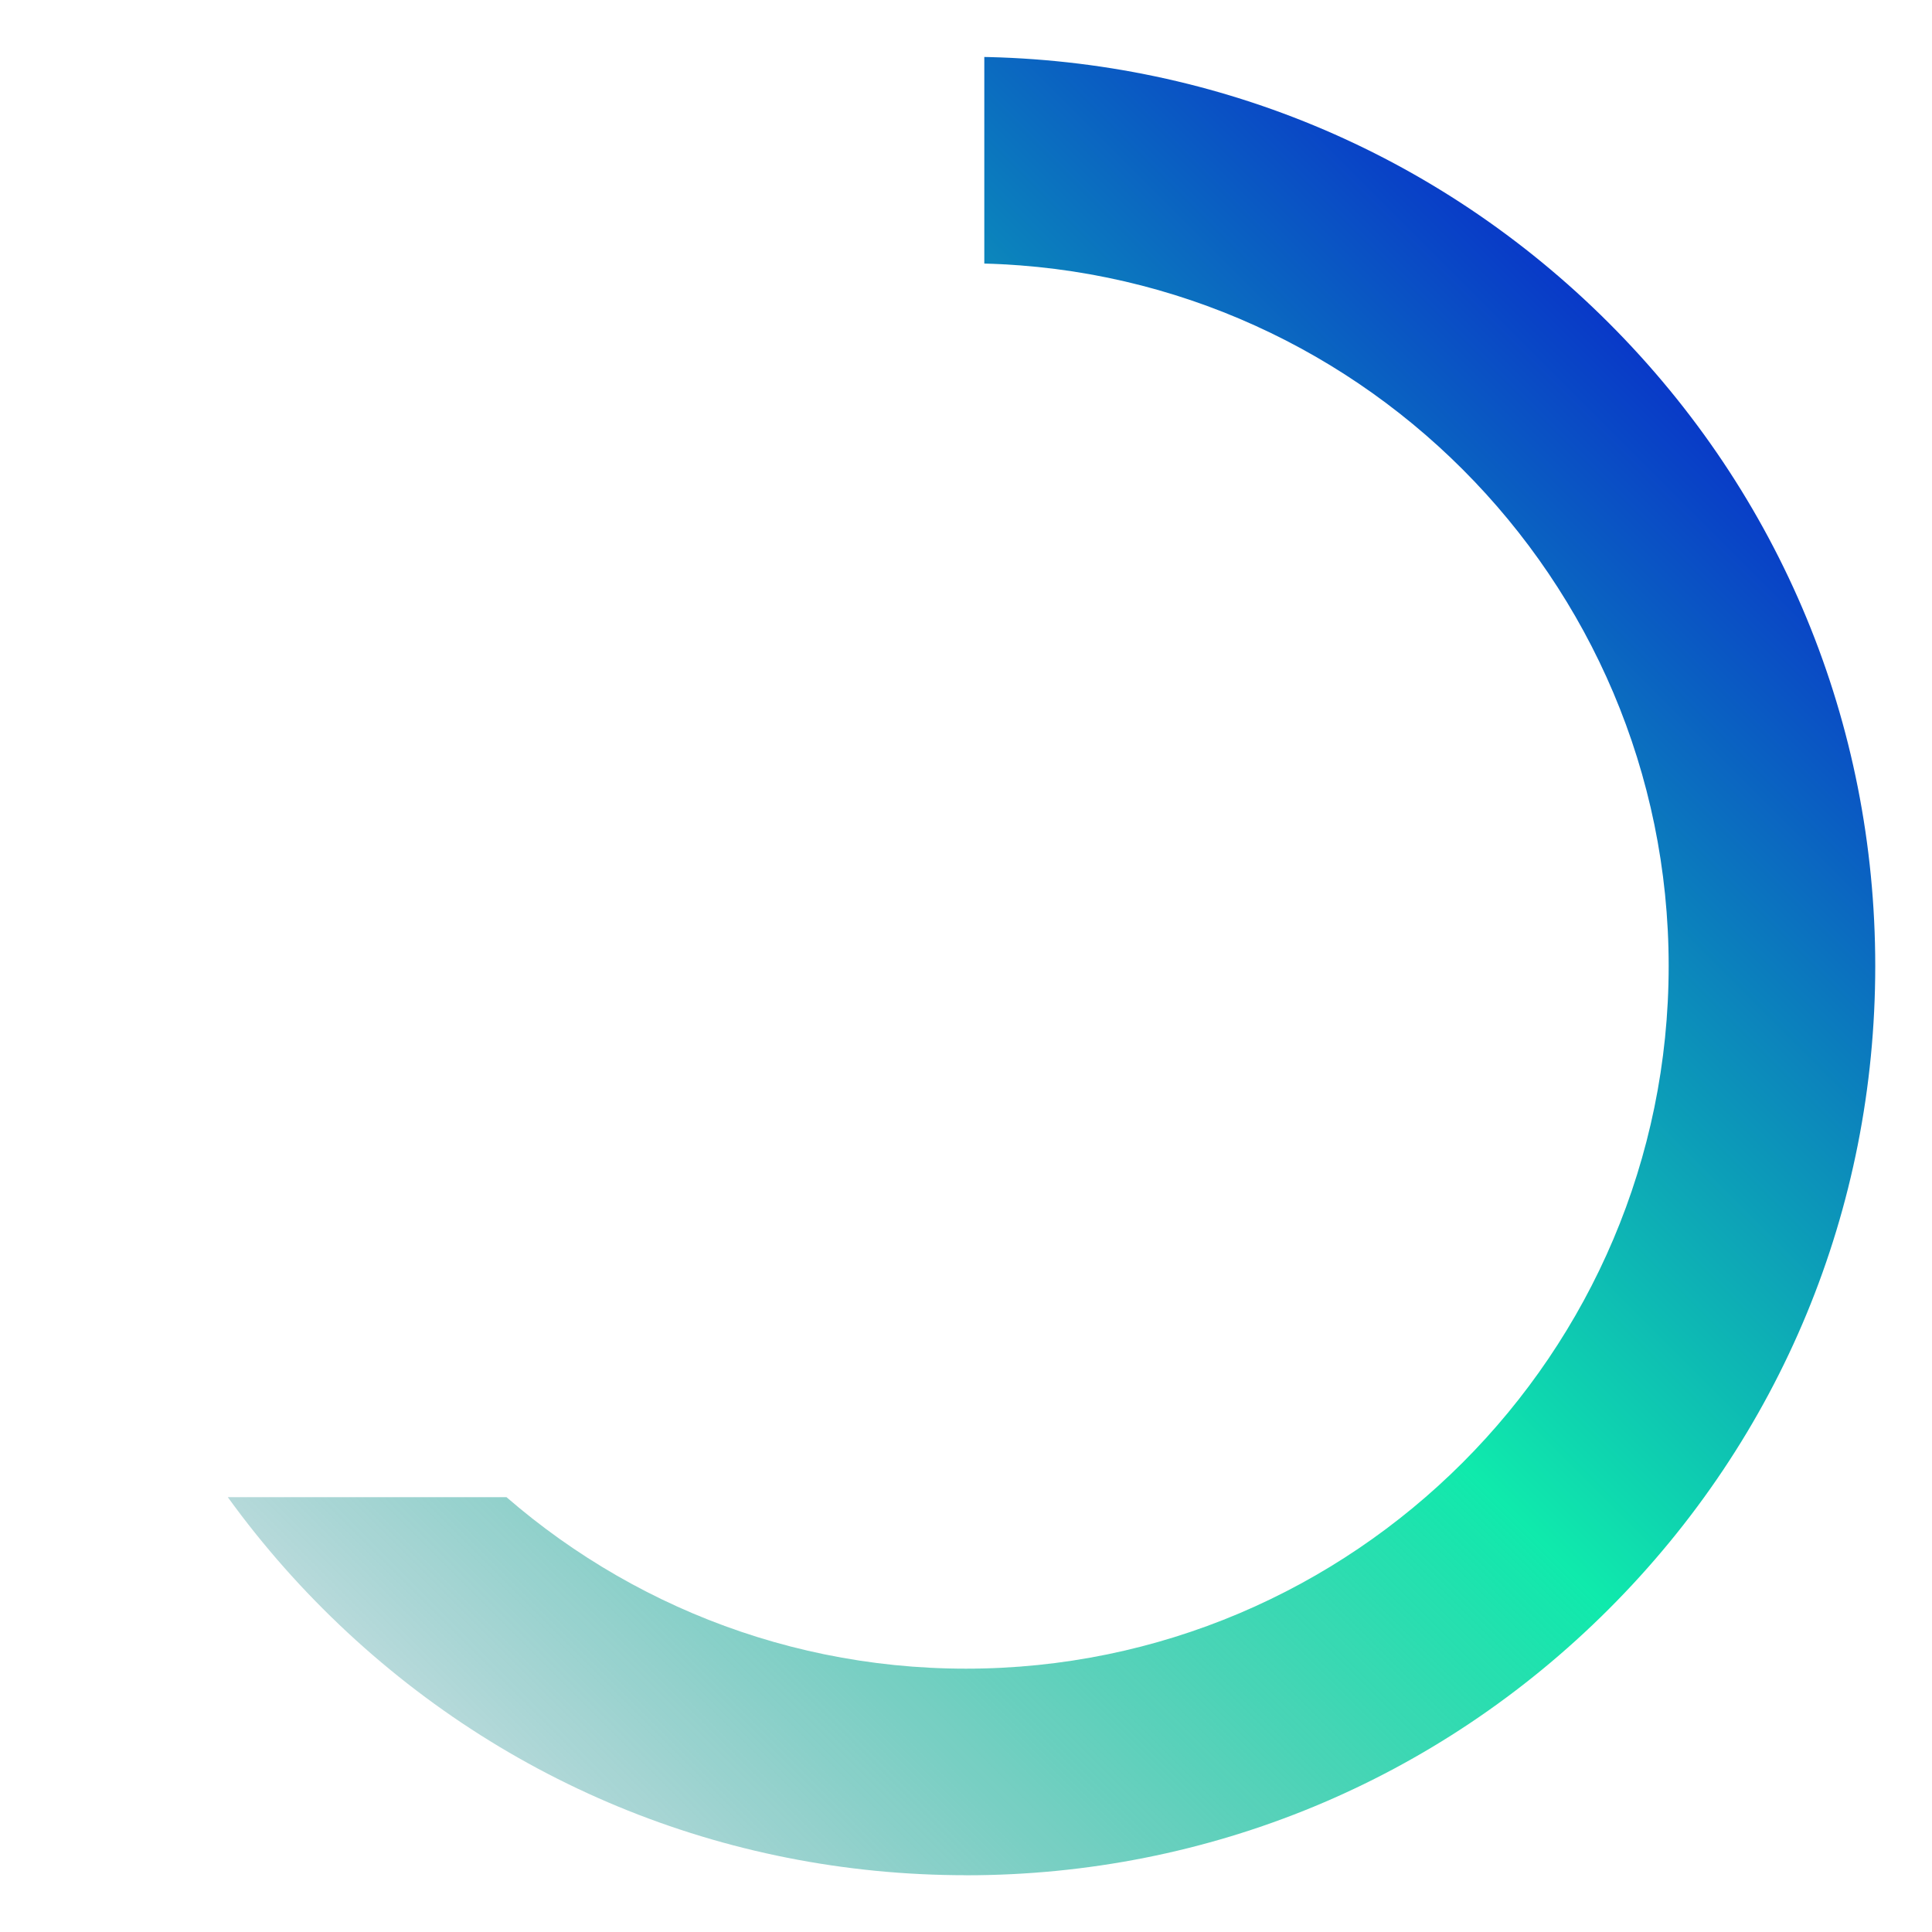 <svg xmlns="http://www.w3.org/2000/svg" viewBox="0 0 608 608"><defs><clipPath id="masque_anim01"><polygon points="309.76 0 309.76 471.16 0 471.16 0 608 309.76 608 449.8 608 608 608 608 0 309.76 0" fill="none"></polygon></clipPath><linearGradient id="gradient_anim01" x1="101.67" y1="506.33" x2="506.33" y2="101.67" gradientUnits="userSpaceOnUse"><stop offset="0" stop-color="#0f8386" stop-opacity=".3"></stop><stop offset=".5" stop-color="#0feaac"></stop><stop offset="1" stop-color="#0939c8"></stop></linearGradient><style>    .anim_circle01 {        transform-box: fill-box;        transform-origin: 50%;        will-change: transform;        animation: rotation_infinie01 15s linear infinite forwards;    }    @keyframes rotation_infinie01 {        100% {            transform: rotate(360deg);        }    }</style></defs><g clip-path="url(#masque_anim01)" fill="none"><path class="anim_circle01" d="m304,590.13c-76.43,0-148.28-29.76-202.33-83.81-54.04-54.04-83.81-125.9-83.81-202.33s29.76-148.28,83.81-202.33S227.57,17.87,304,17.87s148.28,29.76,202.33,83.81c54.04,54.04,83.81,125.9,83.81,202.33s-29.76,148.28-83.81,202.33c-54.04,54.04-125.9,83.81-202.33,83.81Zm0-507.26c-121.93,0-221.13,99.2-221.13,221.13s99.2,221.13,221.13,221.13,221.13-99.2,221.13-221.13-99.2-221.13-221.13-221.13Z" fill="url(#gradient_anim01)"></path></g></svg>